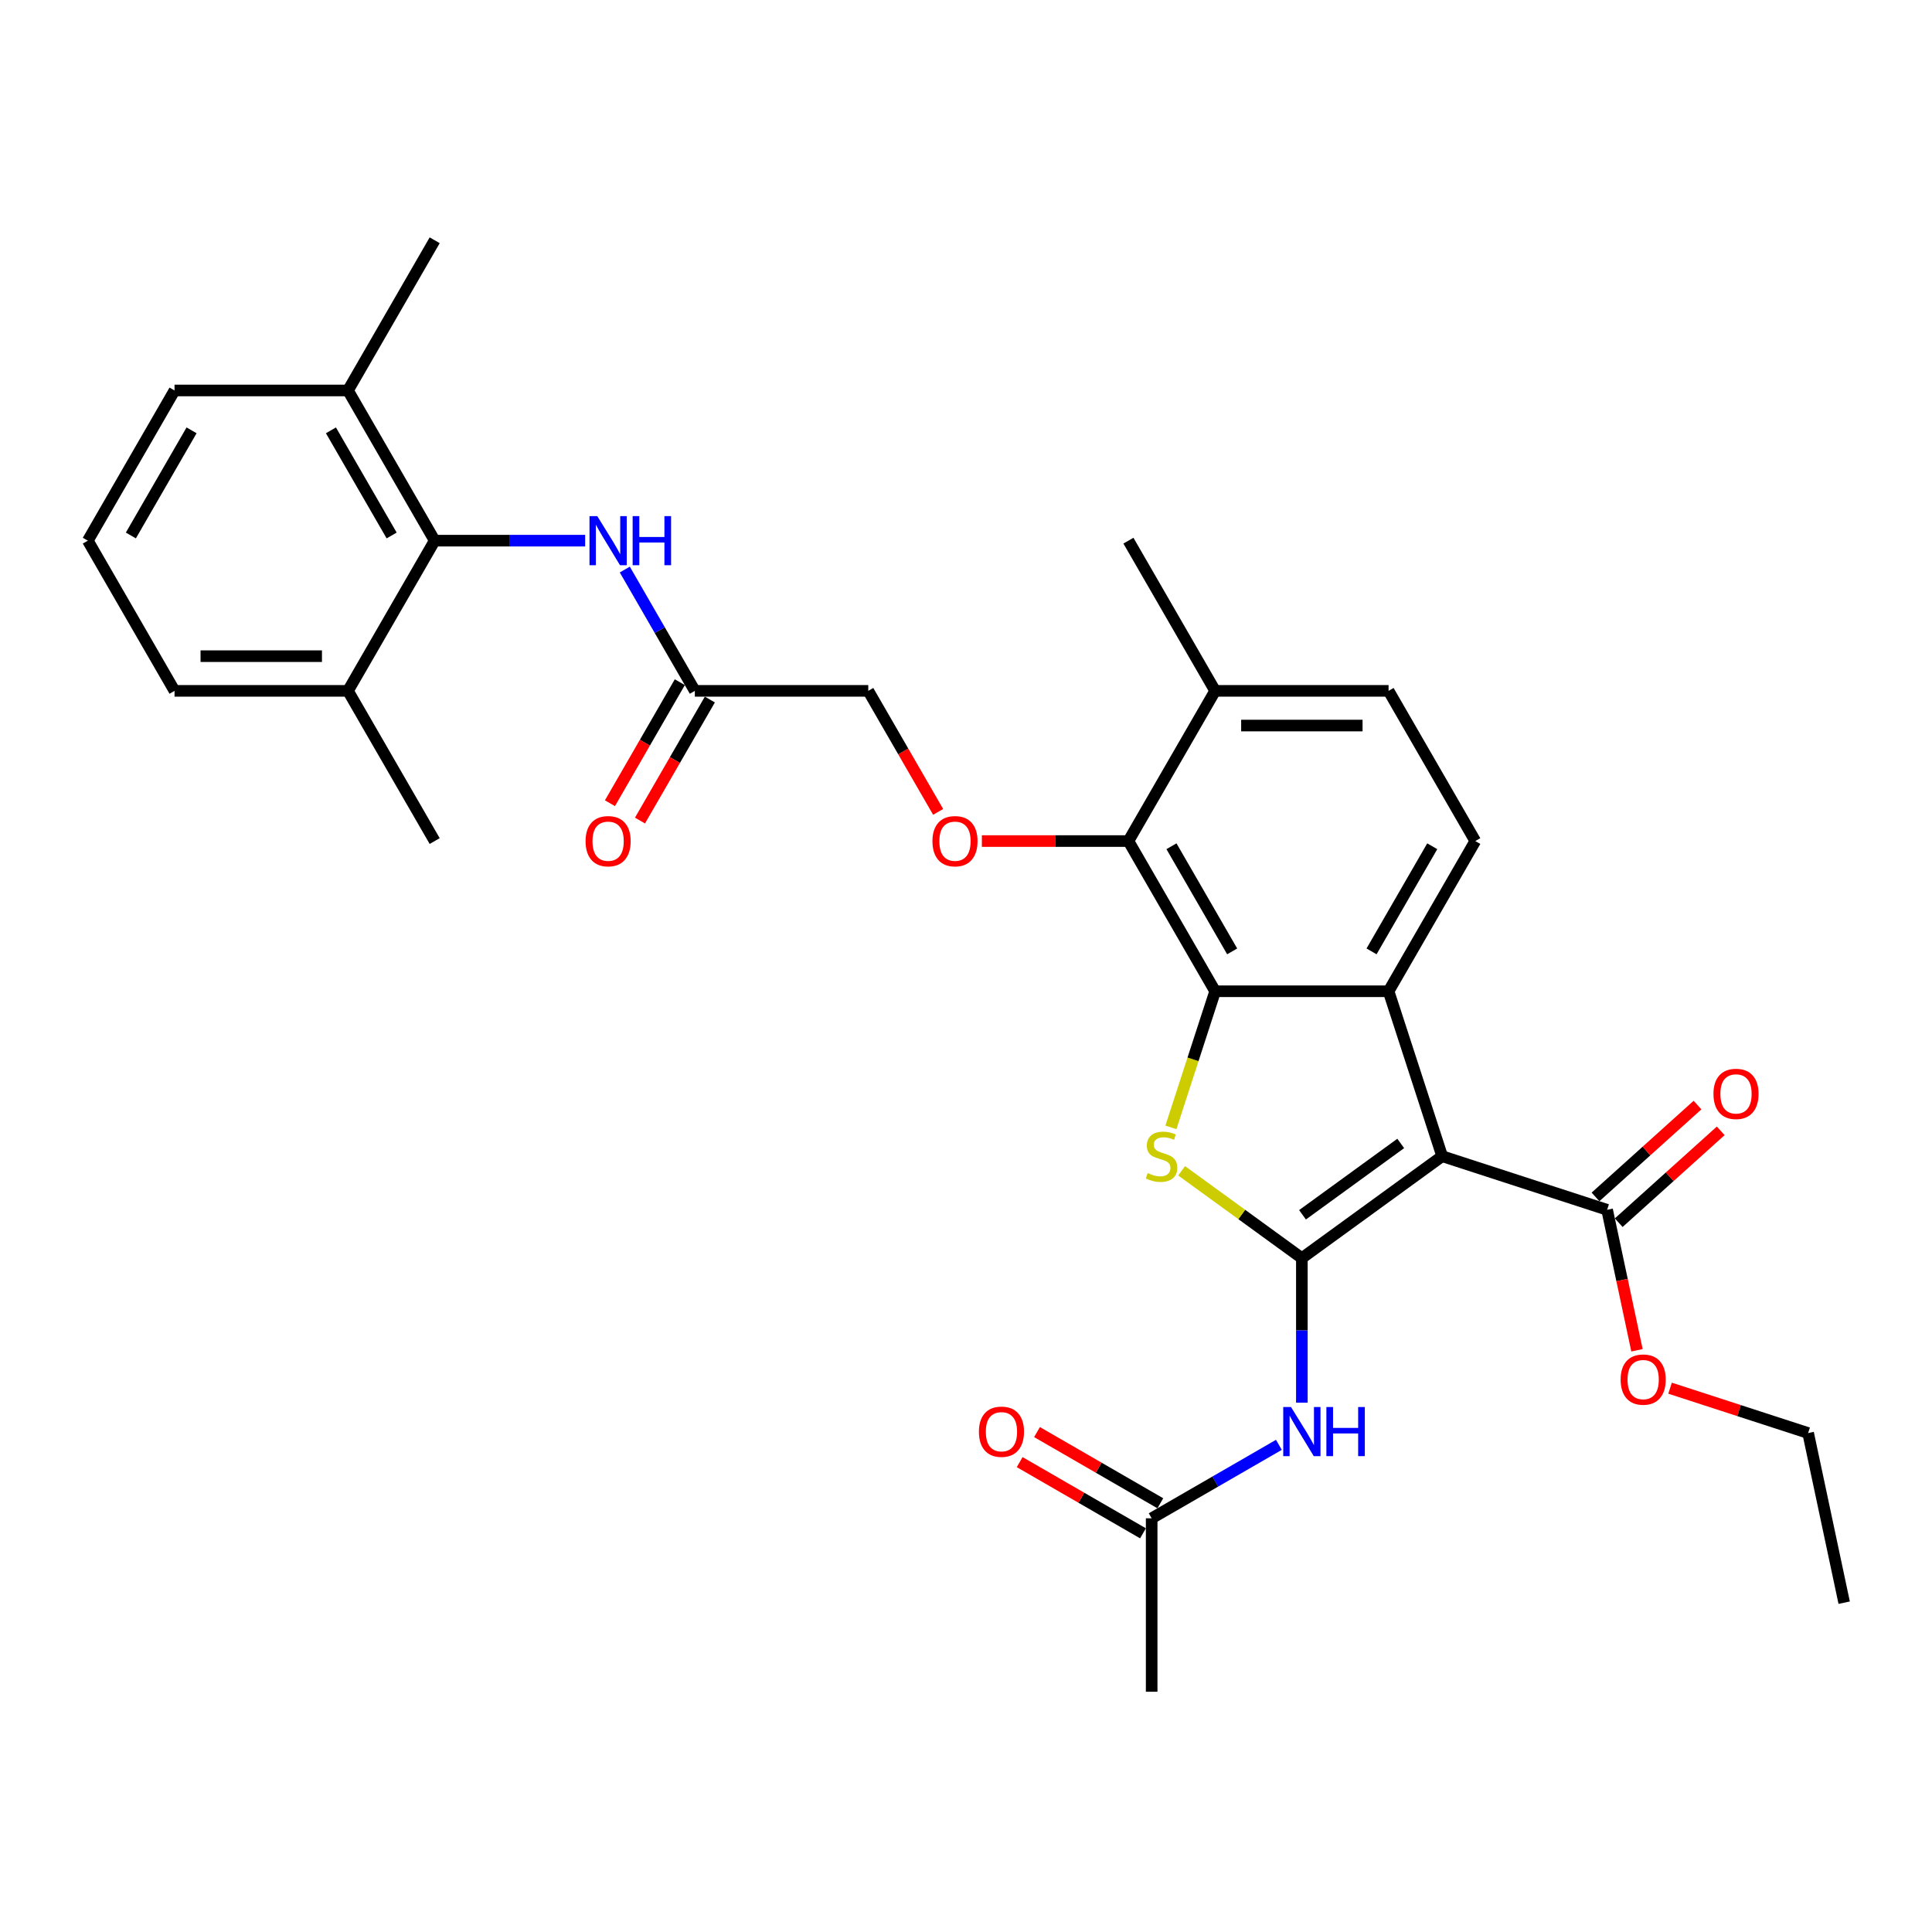 <?xml version='1.0' encoding='iso-8859-1'?>
<svg version='1.1' baseProfile='full'
              xmlns='http://www.w3.org/2000/svg'
                      xmlns:rdkit='http://www.rdkit.org/xml'
                      xmlns:xlink='http://www.w3.org/1999/xlink'
                  xml:space='preserve'
width='1000px' height='1000px' viewBox='0 0 1000 1000'>
<!-- END OF HEADER -->
<rect style='opacity:1.0;fill:#FFFFFF;stroke:none' width='1000' height='1000' x='0' y='0'> </rect>
<path class='bond-0' d='M 673.841,651.215 L 746.466,598.45' style='fill:none;fill-rule:evenodd;stroke:#000000;stroke-width:6px;stroke-linecap:butt;stroke-linejoin:miter;stroke-opacity:1' />
<path class='bond-0' d='M 674.181,628.775 L 725.019,591.84' style='fill:none;fill-rule:evenodd;stroke:#000000;stroke-width:6px;stroke-linecap:butt;stroke-linejoin:miter;stroke-opacity:1' />
<path class='bond-1' d='M 673.841,651.215 L 642.726,628.609' style='fill:none;fill-rule:evenodd;stroke:#000000;stroke-width:6px;stroke-linecap:butt;stroke-linejoin:miter;stroke-opacity:1' />
<path class='bond-1' d='M 642.726,628.609 L 611.611,606.003' style='fill:none;fill-rule:evenodd;stroke:#CCCC00;stroke-width:6px;stroke-linecap:butt;stroke-linejoin:miter;stroke-opacity:1' />
<path class='bond-4' d='M 673.841,651.215 L 673.841,688.622' style='fill:none;fill-rule:evenodd;stroke:#000000;stroke-width:6px;stroke-linecap:butt;stroke-linejoin:miter;stroke-opacity:1' />
<path class='bond-4' d='M 673.841,688.622 L 673.841,726.029' style='fill:none;fill-rule:evenodd;stroke:#0000FF;stroke-width:6px;stroke-linecap:butt;stroke-linejoin:miter;stroke-opacity:1' />
<path class='bond-3' d='M 746.466,598.45 L 718.725,513.074' style='fill:none;fill-rule:evenodd;stroke:#000000;stroke-width:6px;stroke-linecap:butt;stroke-linejoin:miter;stroke-opacity:1' />
<path class='bond-6' d='M 746.466,598.45 L 831.841,626.19' style='fill:none;fill-rule:evenodd;stroke:#000000;stroke-width:6px;stroke-linecap:butt;stroke-linejoin:miter;stroke-opacity:1' />
<path class='bond-2' d='M 606.063,583.53 L 617.51,548.302' style='fill:none;fill-rule:evenodd;stroke:#CCCC00;stroke-width:6px;stroke-linecap:butt;stroke-linejoin:miter;stroke-opacity:1' />
<path class='bond-2' d='M 617.51,548.302 L 628.956,513.074' style='fill:none;fill-rule:evenodd;stroke:#000000;stroke-width:6px;stroke-linecap:butt;stroke-linejoin:miter;stroke-opacity:1' />
<path class='bond-5' d='M 628.956,513.074 L 584.071,435.332' style='fill:none;fill-rule:evenodd;stroke:#000000;stroke-width:6px;stroke-linecap:butt;stroke-linejoin:miter;stroke-opacity:1' />
<path class='bond-5' d='M 637.772,492.436 L 606.352,438.016' style='fill:none;fill-rule:evenodd;stroke:#000000;stroke-width:6px;stroke-linecap:butt;stroke-linejoin:miter;stroke-opacity:1' />
<path class='bond-31' d='M 628.956,513.074 L 718.725,513.074' style='fill:none;fill-rule:evenodd;stroke:#000000;stroke-width:6px;stroke-linecap:butt;stroke-linejoin:miter;stroke-opacity:1' />
<path class='bond-10' d='M 718.725,513.074 L 763.61,435.332' style='fill:none;fill-rule:evenodd;stroke:#000000;stroke-width:6px;stroke-linecap:butt;stroke-linejoin:miter;stroke-opacity:1' />
<path class='bond-10' d='M 709.91,492.436 L 741.329,438.016' style='fill:none;fill-rule:evenodd;stroke:#000000;stroke-width:6px;stroke-linecap:butt;stroke-linejoin:miter;stroke-opacity:1' />
<path class='bond-11' d='M 661.955,747.847 L 629.027,766.858' style='fill:none;fill-rule:evenodd;stroke:#0000FF;stroke-width:6px;stroke-linecap:butt;stroke-linejoin:miter;stroke-opacity:1' />
<path class='bond-11' d='M 629.027,766.858 L 596.098,785.869' style='fill:none;fill-rule:evenodd;stroke:#000000;stroke-width:6px;stroke-linecap:butt;stroke-linejoin:miter;stroke-opacity:1' />
<path class='bond-9' d='M 584.071,435.332 L 546.144,435.332' style='fill:none;fill-rule:evenodd;stroke:#000000;stroke-width:6px;stroke-linecap:butt;stroke-linejoin:miter;stroke-opacity:1' />
<path class='bond-9' d='M 546.144,435.332 L 508.216,435.332' style='fill:none;fill-rule:evenodd;stroke:#FF0000;stroke-width:6px;stroke-linecap:butt;stroke-linejoin:miter;stroke-opacity:1' />
<path class='bond-13' d='M 584.071,435.332 L 628.956,357.589' style='fill:none;fill-rule:evenodd;stroke:#000000;stroke-width:6px;stroke-linecap:butt;stroke-linejoin:miter;stroke-opacity:1' />
<path class='bond-14' d='M 837.848,632.862 L 864.247,609.092' style='fill:none;fill-rule:evenodd;stroke:#000000;stroke-width:6px;stroke-linecap:butt;stroke-linejoin:miter;stroke-opacity:1' />
<path class='bond-14' d='M 864.247,609.092 L 890.646,585.322' style='fill:none;fill-rule:evenodd;stroke:#FF0000;stroke-width:6px;stroke-linecap:butt;stroke-linejoin:miter;stroke-opacity:1' />
<path class='bond-14' d='M 825.835,619.519 L 852.233,595.75' style='fill:none;fill-rule:evenodd;stroke:#000000;stroke-width:6px;stroke-linecap:butt;stroke-linejoin:miter;stroke-opacity:1' />
<path class='bond-14' d='M 852.233,595.75 L 878.632,571.98' style='fill:none;fill-rule:evenodd;stroke:#FF0000;stroke-width:6px;stroke-linecap:butt;stroke-linejoin:miter;stroke-opacity:1' />
<path class='bond-21' d='M 831.841,626.19 L 839.569,662.545' style='fill:none;fill-rule:evenodd;stroke:#000000;stroke-width:6px;stroke-linecap:butt;stroke-linejoin:miter;stroke-opacity:1' />
<path class='bond-21' d='M 839.569,662.545 L 847.296,698.899' style='fill:none;fill-rule:evenodd;stroke:#FF0000;stroke-width:6px;stroke-linecap:butt;stroke-linejoin:miter;stroke-opacity:1' />
<path class='bond-7' d='M 224.993,279.846 L 263.935,279.846' style='fill:none;fill-rule:evenodd;stroke:#000000;stroke-width:6px;stroke-linecap:butt;stroke-linejoin:miter;stroke-opacity:1' />
<path class='bond-7' d='M 263.935,279.846 L 302.877,279.846' style='fill:none;fill-rule:evenodd;stroke:#0000FF;stroke-width:6px;stroke-linecap:butt;stroke-linejoin:miter;stroke-opacity:1' />
<path class='bond-15' d='M 224.993,279.846 L 180.109,202.104' style='fill:none;fill-rule:evenodd;stroke:#000000;stroke-width:6px;stroke-linecap:butt;stroke-linejoin:miter;stroke-opacity:1' />
<path class='bond-15' d='M 202.712,277.162 L 171.293,222.742' style='fill:none;fill-rule:evenodd;stroke:#000000;stroke-width:6px;stroke-linecap:butt;stroke-linejoin:miter;stroke-opacity:1' />
<path class='bond-16' d='M 224.993,279.846 L 180.109,357.589' style='fill:none;fill-rule:evenodd;stroke:#000000;stroke-width:6px;stroke-linecap:butt;stroke-linejoin:miter;stroke-opacity:1' />
<path class='bond-8' d='M 323.397,294.802 L 341.523,326.196' style='fill:none;fill-rule:evenodd;stroke:#0000FF;stroke-width:6px;stroke-linecap:butt;stroke-linejoin:miter;stroke-opacity:1' />
<path class='bond-8' d='M 341.523,326.196 L 359.648,357.589' style='fill:none;fill-rule:evenodd;stroke:#000000;stroke-width:6px;stroke-linecap:butt;stroke-linejoin:miter;stroke-opacity:1' />
<path class='bond-20' d='M 485.584,420.232 L 467.501,388.911' style='fill:none;fill-rule:evenodd;stroke:#FF0000;stroke-width:6px;stroke-linecap:butt;stroke-linejoin:miter;stroke-opacity:1' />
<path class='bond-20' d='M 467.501,388.911 L 449.417,357.589' style='fill:none;fill-rule:evenodd;stroke:#000000;stroke-width:6px;stroke-linecap:butt;stroke-linejoin:miter;stroke-opacity:1' />
<path class='bond-17' d='M 763.61,435.332 L 718.725,357.589' style='fill:none;fill-rule:evenodd;stroke:#000000;stroke-width:6px;stroke-linecap:butt;stroke-linejoin:miter;stroke-opacity:1' />
<path class='bond-18' d='M 600.586,778.095 L 568.672,759.669' style='fill:none;fill-rule:evenodd;stroke:#000000;stroke-width:6px;stroke-linecap:butt;stroke-linejoin:miter;stroke-opacity:1' />
<path class='bond-18' d='M 568.672,759.669 L 536.758,741.244' style='fill:none;fill-rule:evenodd;stroke:#FF0000;stroke-width:6px;stroke-linecap:butt;stroke-linejoin:miter;stroke-opacity:1' />
<path class='bond-18' d='M 591.61,793.644 L 559.695,775.218' style='fill:none;fill-rule:evenodd;stroke:#000000;stroke-width:6px;stroke-linecap:butt;stroke-linejoin:miter;stroke-opacity:1' />
<path class='bond-18' d='M 559.695,775.218 L 527.781,756.792' style='fill:none;fill-rule:evenodd;stroke:#FF0000;stroke-width:6px;stroke-linecap:butt;stroke-linejoin:miter;stroke-opacity:1' />
<path class='bond-23' d='M 596.098,785.869 L 596.098,875.639' style='fill:none;fill-rule:evenodd;stroke:#000000;stroke-width:6px;stroke-linecap:butt;stroke-linejoin:miter;stroke-opacity:1' />
<path class='bond-12' d='M 359.648,357.589 L 449.417,357.589' style='fill:none;fill-rule:evenodd;stroke:#000000;stroke-width:6px;stroke-linecap:butt;stroke-linejoin:miter;stroke-opacity:1' />
<path class='bond-19' d='M 351.873,353.101 L 333.79,384.422' style='fill:none;fill-rule:evenodd;stroke:#000000;stroke-width:6px;stroke-linecap:butt;stroke-linejoin:miter;stroke-opacity:1' />
<path class='bond-19' d='M 333.79,384.422 L 315.706,415.744' style='fill:none;fill-rule:evenodd;stroke:#FF0000;stroke-width:6px;stroke-linecap:butt;stroke-linejoin:miter;stroke-opacity:1' />
<path class='bond-19' d='M 367.422,362.078 L 349.338,393.399' style='fill:none;fill-rule:evenodd;stroke:#000000;stroke-width:6px;stroke-linecap:butt;stroke-linejoin:miter;stroke-opacity:1' />
<path class='bond-19' d='M 349.338,393.399 L 331.255,424.721' style='fill:none;fill-rule:evenodd;stroke:#FF0000;stroke-width:6px;stroke-linecap:butt;stroke-linejoin:miter;stroke-opacity:1' />
<path class='bond-26' d='M 628.956,357.589 L 584.071,279.846' style='fill:none;fill-rule:evenodd;stroke:#000000;stroke-width:6px;stroke-linecap:butt;stroke-linejoin:miter;stroke-opacity:1' />
<path class='bond-32' d='M 628.956,357.589 L 718.725,357.589' style='fill:none;fill-rule:evenodd;stroke:#000000;stroke-width:6px;stroke-linecap:butt;stroke-linejoin:miter;stroke-opacity:1' />
<path class='bond-32' d='M 642.421,375.543 L 705.26,375.543' style='fill:none;fill-rule:evenodd;stroke:#000000;stroke-width:6px;stroke-linecap:butt;stroke-linejoin:miter;stroke-opacity:1' />
<path class='bond-25' d='M 180.109,202.104 L 90.339,202.104' style='fill:none;fill-rule:evenodd;stroke:#000000;stroke-width:6px;stroke-linecap:butt;stroke-linejoin:miter;stroke-opacity:1' />
<path class='bond-28' d='M 180.109,202.104 L 224.993,124.361' style='fill:none;fill-rule:evenodd;stroke:#000000;stroke-width:6px;stroke-linecap:butt;stroke-linejoin:miter;stroke-opacity:1' />
<path class='bond-24' d='M 180.109,357.589 L 90.339,357.589' style='fill:none;fill-rule:evenodd;stroke:#000000;stroke-width:6px;stroke-linecap:butt;stroke-linejoin:miter;stroke-opacity:1' />
<path class='bond-24' d='M 166.643,339.635 L 103.805,339.635' style='fill:none;fill-rule:evenodd;stroke:#000000;stroke-width:6px;stroke-linecap:butt;stroke-linejoin:miter;stroke-opacity:1' />
<path class='bond-27' d='M 180.109,357.589 L 224.993,435.332' style='fill:none;fill-rule:evenodd;stroke:#000000;stroke-width:6px;stroke-linecap:butt;stroke-linejoin:miter;stroke-opacity:1' />
<path class='bond-29' d='M 864.42,718.519 L 900.151,730.129' style='fill:none;fill-rule:evenodd;stroke:#FF0000;stroke-width:6px;stroke-linecap:butt;stroke-linejoin:miter;stroke-opacity:1' />
<path class='bond-29' d='M 900.151,730.129 L 935.881,741.738' style='fill:none;fill-rule:evenodd;stroke:#000000;stroke-width:6px;stroke-linecap:butt;stroke-linejoin:miter;stroke-opacity:1' />
<path class='bond-22' d='M 45.455,279.846 L 90.339,357.589' style='fill:none;fill-rule:evenodd;stroke:#000000;stroke-width:6px;stroke-linecap:butt;stroke-linejoin:miter;stroke-opacity:1' />
<path class='bond-33' d='M 45.455,279.846 L 90.339,202.104' style='fill:none;fill-rule:evenodd;stroke:#000000;stroke-width:6px;stroke-linecap:butt;stroke-linejoin:miter;stroke-opacity:1' />
<path class='bond-33' d='M 67.736,277.162 L 99.155,222.742' style='fill:none;fill-rule:evenodd;stroke:#000000;stroke-width:6px;stroke-linecap:butt;stroke-linejoin:miter;stroke-opacity:1' />
<path class='bond-30' d='M 935.881,741.738 L 954.545,829.546' style='fill:none;fill-rule:evenodd;stroke:#000000;stroke-width:6px;stroke-linecap:butt;stroke-linejoin:miter;stroke-opacity:1' />
<path  class='atom-2' d='M 594.034 607.176
Q 594.321 607.283, 595.506 607.786
Q 596.691 608.289, 597.984 608.612
Q 599.312 608.899, 600.605 608.899
Q 603.011 608.899, 604.411 607.75
Q 605.812 606.565, 605.812 604.518
Q 605.812 603.118, 605.094 602.256
Q 604.411 601.395, 603.334 600.928
Q 602.257 600.461, 600.462 599.922
Q 598.199 599.24, 596.835 598.594
Q 595.506 597.947, 594.537 596.583
Q 593.603 595.218, 593.603 592.92
Q 593.603 589.724, 595.758 587.75
Q 597.948 585.775, 602.257 585.775
Q 605.201 585.775, 608.541 587.175
L 607.715 589.94
Q 604.663 588.683, 602.365 588.683
Q 599.887 588.683, 598.523 589.724
Q 597.158 590.73, 597.194 592.489
Q 597.194 593.854, 597.876 594.68
Q 598.594 595.506, 599.6 595.972
Q 600.641 596.439, 602.365 596.978
Q 604.663 597.696, 606.027 598.414
Q 607.392 599.132, 608.361 600.605
Q 609.367 602.041, 609.367 604.518
Q 609.367 608.037, 606.997 609.941
Q 604.663 611.808, 600.749 611.808
Q 598.487 611.808, 596.763 611.305
Q 595.075 610.838, 593.065 610.012
L 594.034 607.176
' fill='#CCCC00'/>
<path  class='atom-5' d='M 668.221 728.273
L 676.552 741.739
Q 677.378 743.067, 678.706 745.473
Q 680.035 747.879, 680.107 748.023
L 680.107 728.273
L 683.482 728.273
L 683.482 753.696
L 679.999 753.696
L 671.058 738.974
Q 670.016 737.25, 668.903 735.275
Q 667.826 733.3, 667.503 732.69
L 667.503 753.696
L 664.199 753.696
L 664.199 728.273
L 668.221 728.273
' fill='#0000FF'/>
<path  class='atom-5' d='M 686.534 728.273
L 689.981 728.273
L 689.981 739.082
L 702.98 739.082
L 702.98 728.273
L 706.427 728.273
L 706.427 753.696
L 702.98 753.696
L 702.98 741.954
L 689.981 741.954
L 689.981 753.696
L 686.534 753.696
L 686.534 728.273
' fill='#0000FF'/>
<path  class='atom-9' d='M 309.143 267.135
L 317.474 280.6
Q 318.3 281.929, 319.628 284.335
Q 320.957 286.741, 321.029 286.884
L 321.029 267.135
L 324.404 267.135
L 324.404 292.558
L 320.921 292.558
L 311.98 277.836
Q 310.939 276.112, 309.826 274.137
Q 308.748 272.162, 308.425 271.552
L 308.425 292.558
L 305.122 292.558
L 305.122 267.135
L 309.143 267.135
' fill='#0000FF'/>
<path  class='atom-9' d='M 327.456 267.135
L 330.903 267.135
L 330.903 277.943
L 343.902 277.943
L 343.902 267.135
L 347.349 267.135
L 347.349 292.558
L 343.902 292.558
L 343.902 280.816
L 330.903 280.816
L 330.903 292.558
L 327.456 292.558
L 327.456 267.135
' fill='#0000FF'/>
<path  class='atom-10' d='M 482.632 435.403
Q 482.632 429.299, 485.648 425.888
Q 488.664 422.477, 494.302 422.477
Q 499.939 422.477, 502.956 425.888
Q 505.972 429.299, 505.972 435.403
Q 505.972 441.58, 502.92 445.099
Q 499.867 448.582, 494.302 448.582
Q 488.7 448.582, 485.648 445.099
Q 482.632 441.616, 482.632 435.403
M 494.302 445.709
Q 498.18 445.709, 500.262 443.124
Q 502.381 440.502, 502.381 435.403
Q 502.381 430.412, 500.262 427.899
Q 498.18 425.349, 494.302 425.349
Q 490.424 425.349, 488.305 427.863
Q 486.222 430.376, 486.222 435.403
Q 486.222 440.538, 488.305 443.124
Q 490.424 445.709, 494.302 445.709
' fill='#FF0000'/>
<path  class='atom-15' d='M 886.883 566.195
Q 886.883 560.09, 889.899 556.679
Q 892.916 553.268, 898.553 553.268
Q 904.191 553.268, 907.207 556.679
Q 910.223 560.09, 910.223 566.195
Q 910.223 572.371, 907.171 575.89
Q 904.119 579.373, 898.553 579.373
Q 892.951 579.373, 889.899 575.89
Q 886.883 572.407, 886.883 566.195
M 898.553 576.5
Q 902.431 576.5, 904.514 573.915
Q 906.632 571.294, 906.632 566.195
Q 906.632 561.204, 904.514 558.69
Q 902.431 556.141, 898.553 556.141
Q 894.675 556.141, 892.557 558.654
Q 890.474 561.168, 890.474 566.195
Q 890.474 571.329, 892.557 573.915
Q 894.675 576.5, 898.553 576.5
' fill='#FF0000'/>
<path  class='atom-19' d='M 506.685 741.056
Q 506.685 734.952, 509.702 731.541
Q 512.718 728.13, 518.355 728.13
Q 523.993 728.13, 527.009 731.541
Q 530.025 734.952, 530.025 741.056
Q 530.025 747.233, 526.973 750.752
Q 523.921 754.235, 518.355 754.235
Q 512.754 754.235, 509.702 750.752
Q 506.685 747.269, 506.685 741.056
M 518.355 751.362
Q 522.233 751.362, 524.316 748.777
Q 526.435 746.155, 526.435 741.056
Q 526.435 736.065, 524.316 733.552
Q 522.233 731.002, 518.355 731.002
Q 514.477 731.002, 512.359 733.516
Q 510.276 736.029, 510.276 741.056
Q 510.276 746.191, 512.359 748.777
Q 514.477 751.362, 518.355 751.362
' fill='#FF0000'/>
<path  class='atom-20' d='M 303.093 435.403
Q 303.093 429.299, 306.109 425.888
Q 309.125 422.477, 314.763 422.477
Q 320.4 422.477, 323.417 425.888
Q 326.433 429.299, 326.433 435.403
Q 326.433 441.58, 323.381 445.099
Q 320.329 448.582, 314.763 448.582
Q 309.161 448.582, 306.109 445.099
Q 303.093 441.616, 303.093 435.403
M 314.763 445.709
Q 318.641 445.709, 320.724 443.124
Q 322.842 440.502, 322.842 435.403
Q 322.842 430.412, 320.724 427.899
Q 318.641 425.349, 314.763 425.349
Q 310.885 425.349, 308.766 427.863
Q 306.684 430.376, 306.684 435.403
Q 306.684 440.538, 308.766 443.124
Q 310.885 445.709, 314.763 445.709
' fill='#FF0000'/>
<path  class='atom-22' d='M 838.836 714.07
Q 838.836 707.966, 841.852 704.554
Q 844.868 701.143, 850.506 701.143
Q 856.143 701.143, 859.159 704.554
Q 862.176 707.966, 862.176 714.07
Q 862.176 720.246, 859.123 723.765
Q 856.071 727.248, 850.506 727.248
Q 844.904 727.248, 841.852 723.765
Q 838.836 720.282, 838.836 714.07
M 850.506 724.375
Q 854.384 724.375, 856.466 721.79
Q 858.585 719.169, 858.585 714.07
Q 858.585 709.079, 856.466 706.565
Q 854.384 704.016, 850.506 704.016
Q 846.627 704.016, 844.509 706.529
Q 842.426 709.043, 842.426 714.07
Q 842.426 719.205, 844.509 721.79
Q 846.627 724.375, 850.506 724.375
' fill='#FF0000'/>
</svg>
